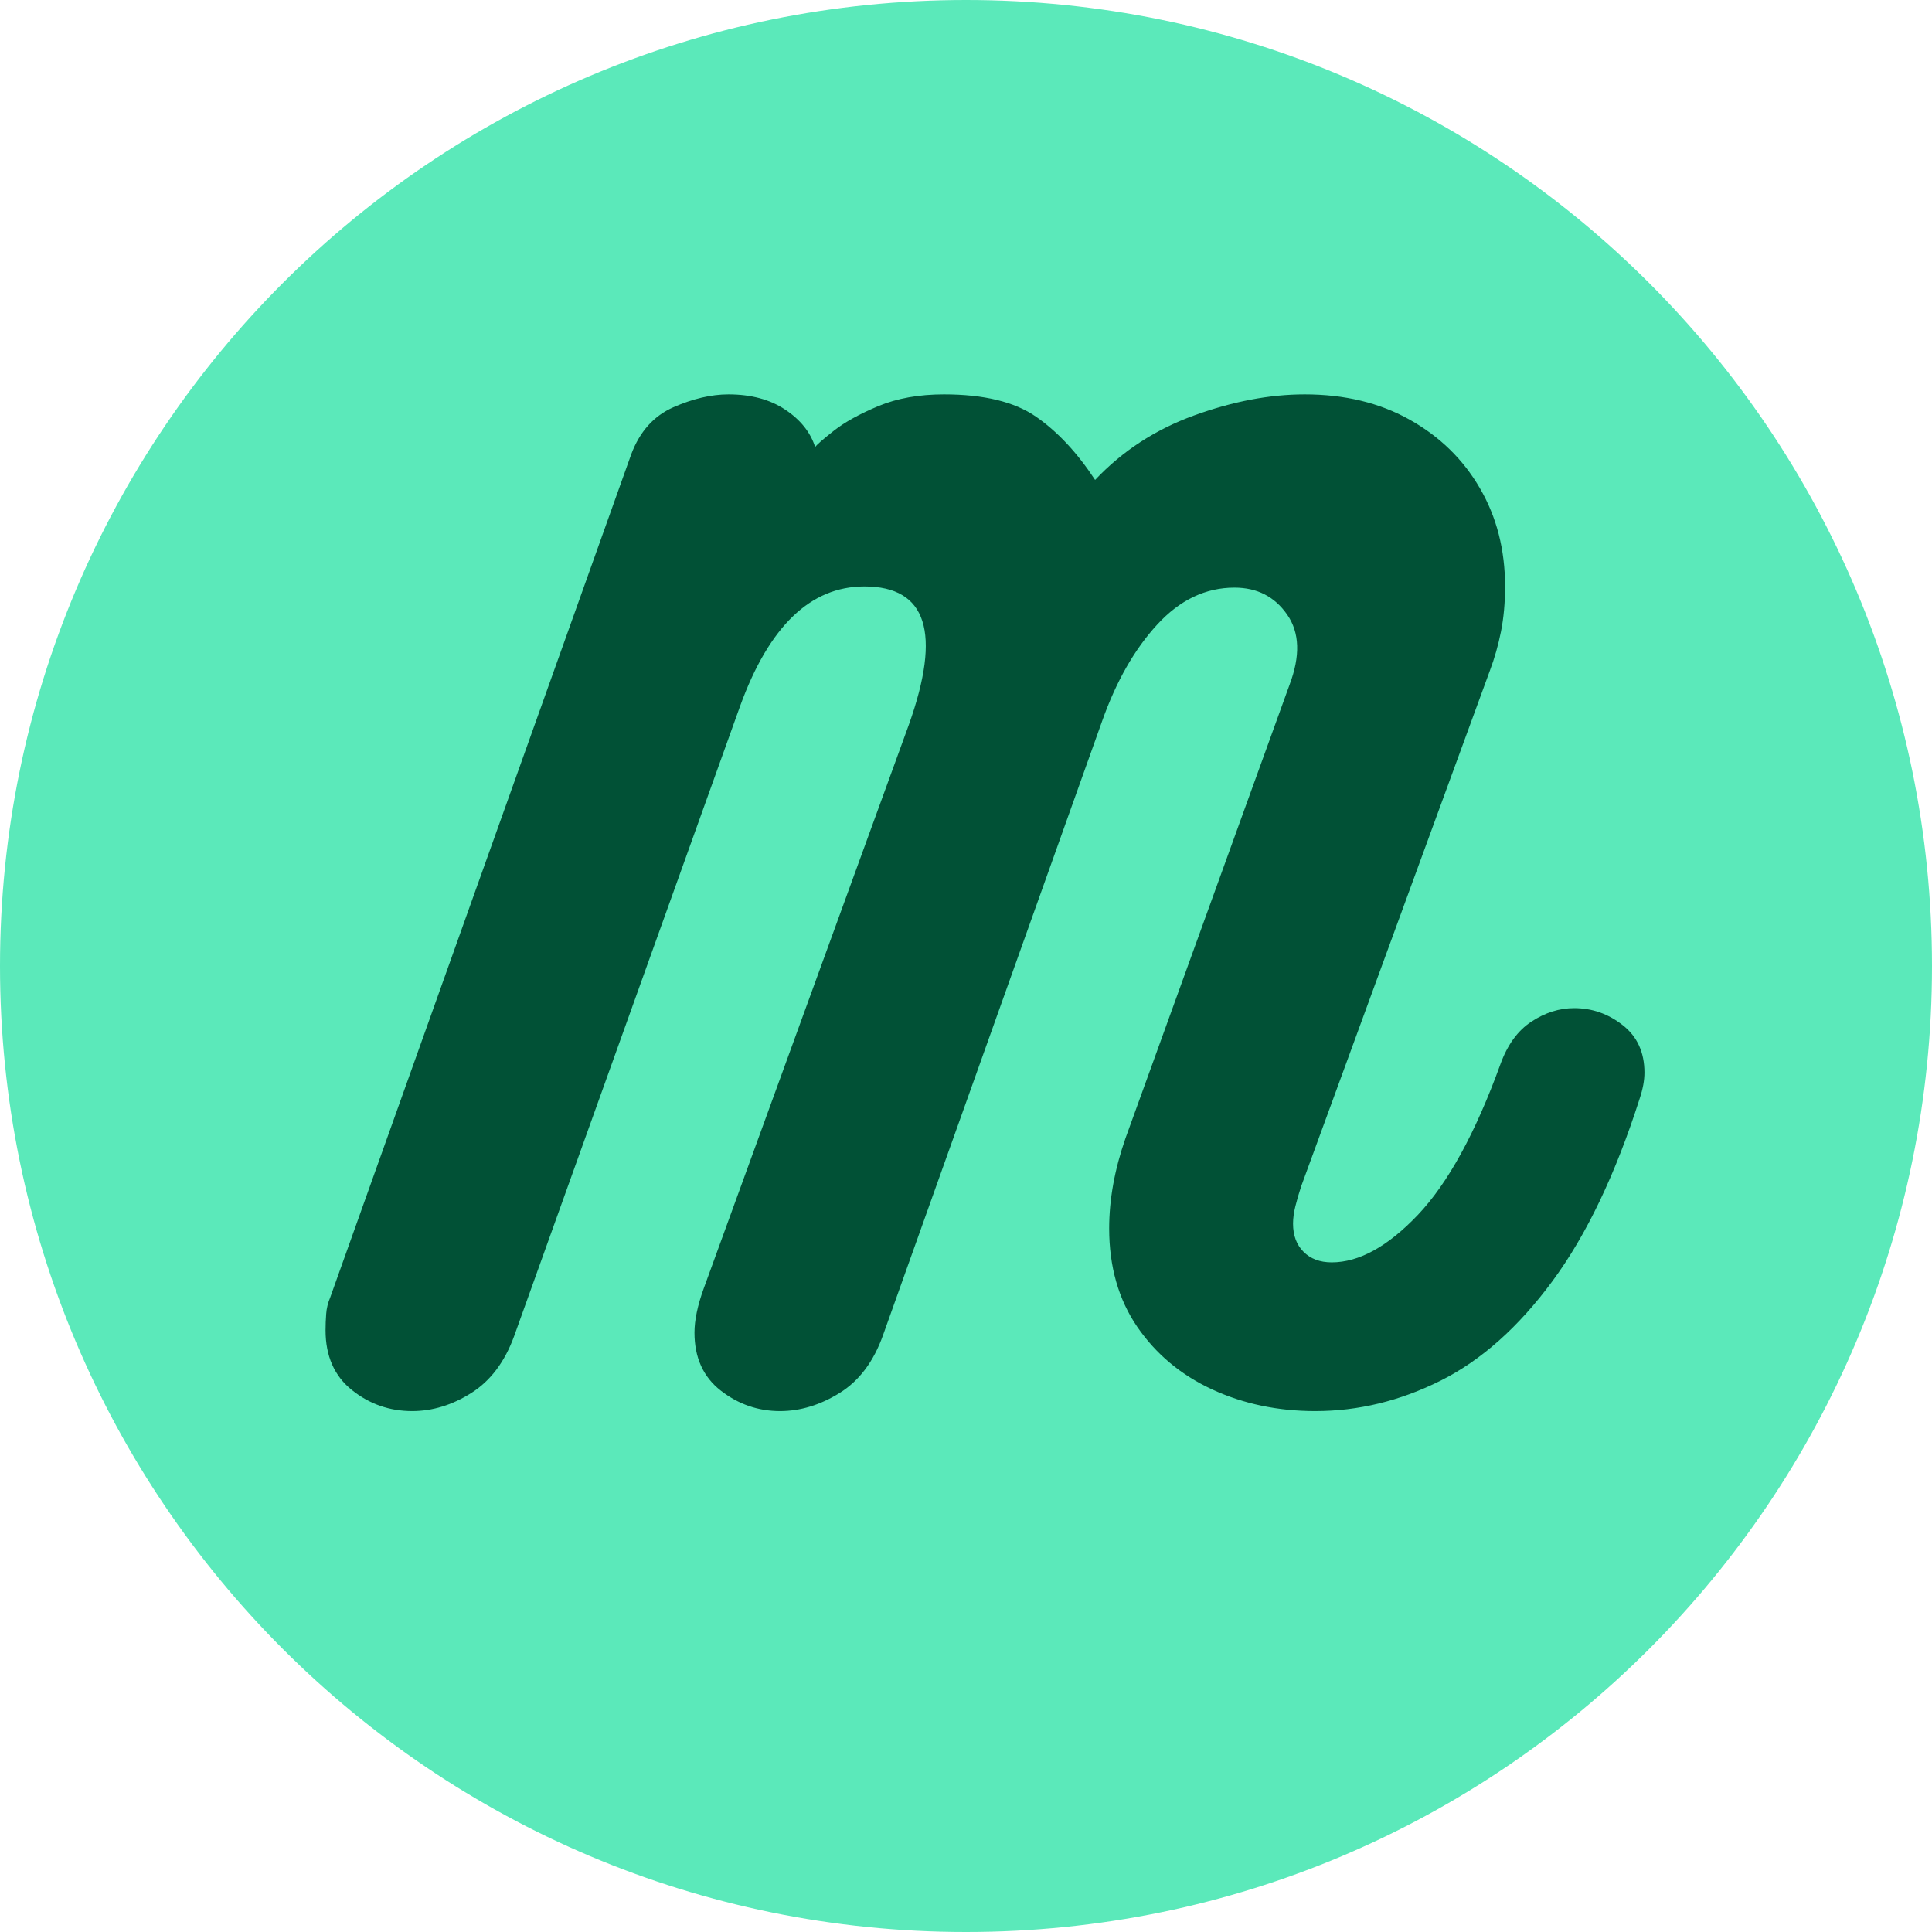 <svg xmlns="http://www.w3.org/2000/svg" xmlns:xlink="http://www.w3.org/1999/xlink" width="512" zoomAndPan="magnify" viewBox="0 0 384 384" height="512" preserveAspectRatio="xMidYMid meet" version="1.0"><defs><g/><clipPath id="0eeb32233d"><path d="M 192 0 C 85.961 0 0 85.961 0 192 C 0 298.039 85.961 384 192 384 C 298.039 384 384 298.039 384 192 C 384 85.961 298.039 0 192 0 Z M 192 0 " clip-rule="nonzero"/></clipPath><clipPath id="b11bf45bed"><path d="M 0 0 L 384 0 L 384 384 L 0 384 Z M 0 0 " clip-rule="nonzero"/></clipPath><clipPath id="de499b6113"><path d="M 192 0 C 85.961 0 0 85.961 0 192 C 0 298.039 85.961 384 192 384 C 298.039 384 384 298.039 384 192 C 384 85.961 298.039 0 192 0 Z M 192 0 " clip-rule="nonzero"/></clipPath><clipPath id="a58610b964"><rect x="0" width="384" y="0" height="384"/></clipPath><clipPath id="0b87f714e4"><rect x="0" width="268" y="0" height="280"/></clipPath></defs><g clip-path="url(#0eeb32233d)"><g><g clip-path="url(#a58610b964)"><g clip-path="url(#b11bf45bed)"><g clip-path="url(#de499b6113)"><rect x="-84.48" width="552.96" fill="#5be9ba" height="552.96" y="-84.48" fill-opacity="1"/></g></g></g></g></g><g transform="matrix(1, 0, 0, 1, 62, 32)"><g clip-path="url(#0b87f714e4)"><g fill="#015136" fill-opacity="1"><g transform="translate(15.972, 248.467)"><g><path d="M 220.234 -68.906 C 221.629 -72.789 223.688 -75.625 226.406 -77.406 C 229.125 -79.195 231.957 -80.094 234.906 -80.094 C 238.477 -80.094 241.695 -78.961 244.562 -76.703 C 247.438 -74.453 248.875 -71.312 248.875 -67.281 C 248.875 -66.508 248.797 -65.695 248.641 -64.844 C 248.484 -63.988 248.25 -63.094 247.938 -62.156 C 243.133 -47.102 237.352 -35 230.594 -25.844 C 223.844 -16.688 216.43 -10.086 208.359 -6.047 C 200.297 -2.016 191.992 0 183.453 0 C 176.004 0 169.176 -1.43 162.969 -4.297 C 156.758 -7.172 151.789 -11.32 148.062 -16.75 C 144.344 -22.188 142.484 -28.707 142.484 -36.312 C 142.484 -42.062 143.566 -48.039 145.734 -54.25 L 178.328 -144.344 C 180.504 -150.082 180.348 -154.738 177.859 -158.312 C 175.379 -161.883 171.891 -163.672 167.391 -163.672 C 161.648 -163.672 156.531 -161.223 152.031 -156.328 C 147.531 -151.441 143.879 -145.039 141.078 -137.125 L 97.547 -15.125 C 95.68 -9.852 92.805 -6.016 88.922 -3.609 C 85.047 -1.203 81.094 0 77.062 0 C 72.719 0 68.797 -1.352 65.297 -4.062 C 61.805 -6.781 60.062 -10.625 60.062 -15.594 C 60.062 -18.082 60.68 -21.031 61.922 -24.438 L 102.672 -136.422 C 109.191 -154.742 106.242 -163.906 93.828 -163.906 C 83.117 -163.906 74.891 -155.988 69.141 -140.156 L 24.219 -14.906 C 22.352 -9.781 19.52 -6.016 15.719 -3.609 C 11.914 -1.203 7.992 0 3.953 0 C -0.547 0 -4.539 -1.395 -8.031 -4.188 C -11.52 -6.977 -13.266 -10.938 -13.266 -16.062 C -13.266 -17.145 -13.223 -18.227 -13.141 -19.312 C -13.066 -20.406 -12.801 -21.492 -12.344 -22.578 L 47.5 -190.203 C 49.195 -194.703 51.984 -197.805 55.859 -199.516 C 59.742 -201.223 63.395 -202.078 66.812 -202.078 C 71.312 -202.078 75.07 -201.066 78.094 -199.047 C 81.125 -197.035 83.109 -194.555 84.047 -191.609 C 84.359 -192.066 85.598 -193.148 87.766 -194.859 C 89.941 -196.566 92.891 -198.195 96.609 -199.75 C 100.336 -201.301 104.688 -202.078 109.656 -202.078 C 117.57 -202.078 123.66 -200.602 127.922 -197.656 C 132.191 -194.707 136.113 -190.516 139.688 -185.078 C 145.113 -190.828 151.672 -195.098 159.359 -197.891 C 167.047 -200.68 174.379 -202.078 181.359 -202.078 C 189.273 -202.078 196.219 -200.406 202.188 -197.062 C 208.164 -193.727 212.82 -189.191 216.156 -183.453 C 219.5 -177.711 221.172 -171.195 221.172 -163.906 C 221.172 -160.645 220.898 -157.656 220.359 -154.938 C 219.816 -152.219 219.078 -149.617 218.141 -147.141 L 180.656 -44.703 C 180.195 -43.305 179.812 -41.984 179.5 -40.734 C 179.188 -39.492 179.031 -38.332 179.031 -37.25 C 179.031 -34.914 179.727 -33.051 181.125 -31.656 C 182.52 -30.258 184.383 -29.562 186.719 -29.562 C 192.145 -29.562 197.848 -32.703 203.828 -38.984 C 209.805 -45.273 215.273 -55.25 220.234 -68.906 Z M 220.234 -68.906 "/></g></g></g></g></g></svg>